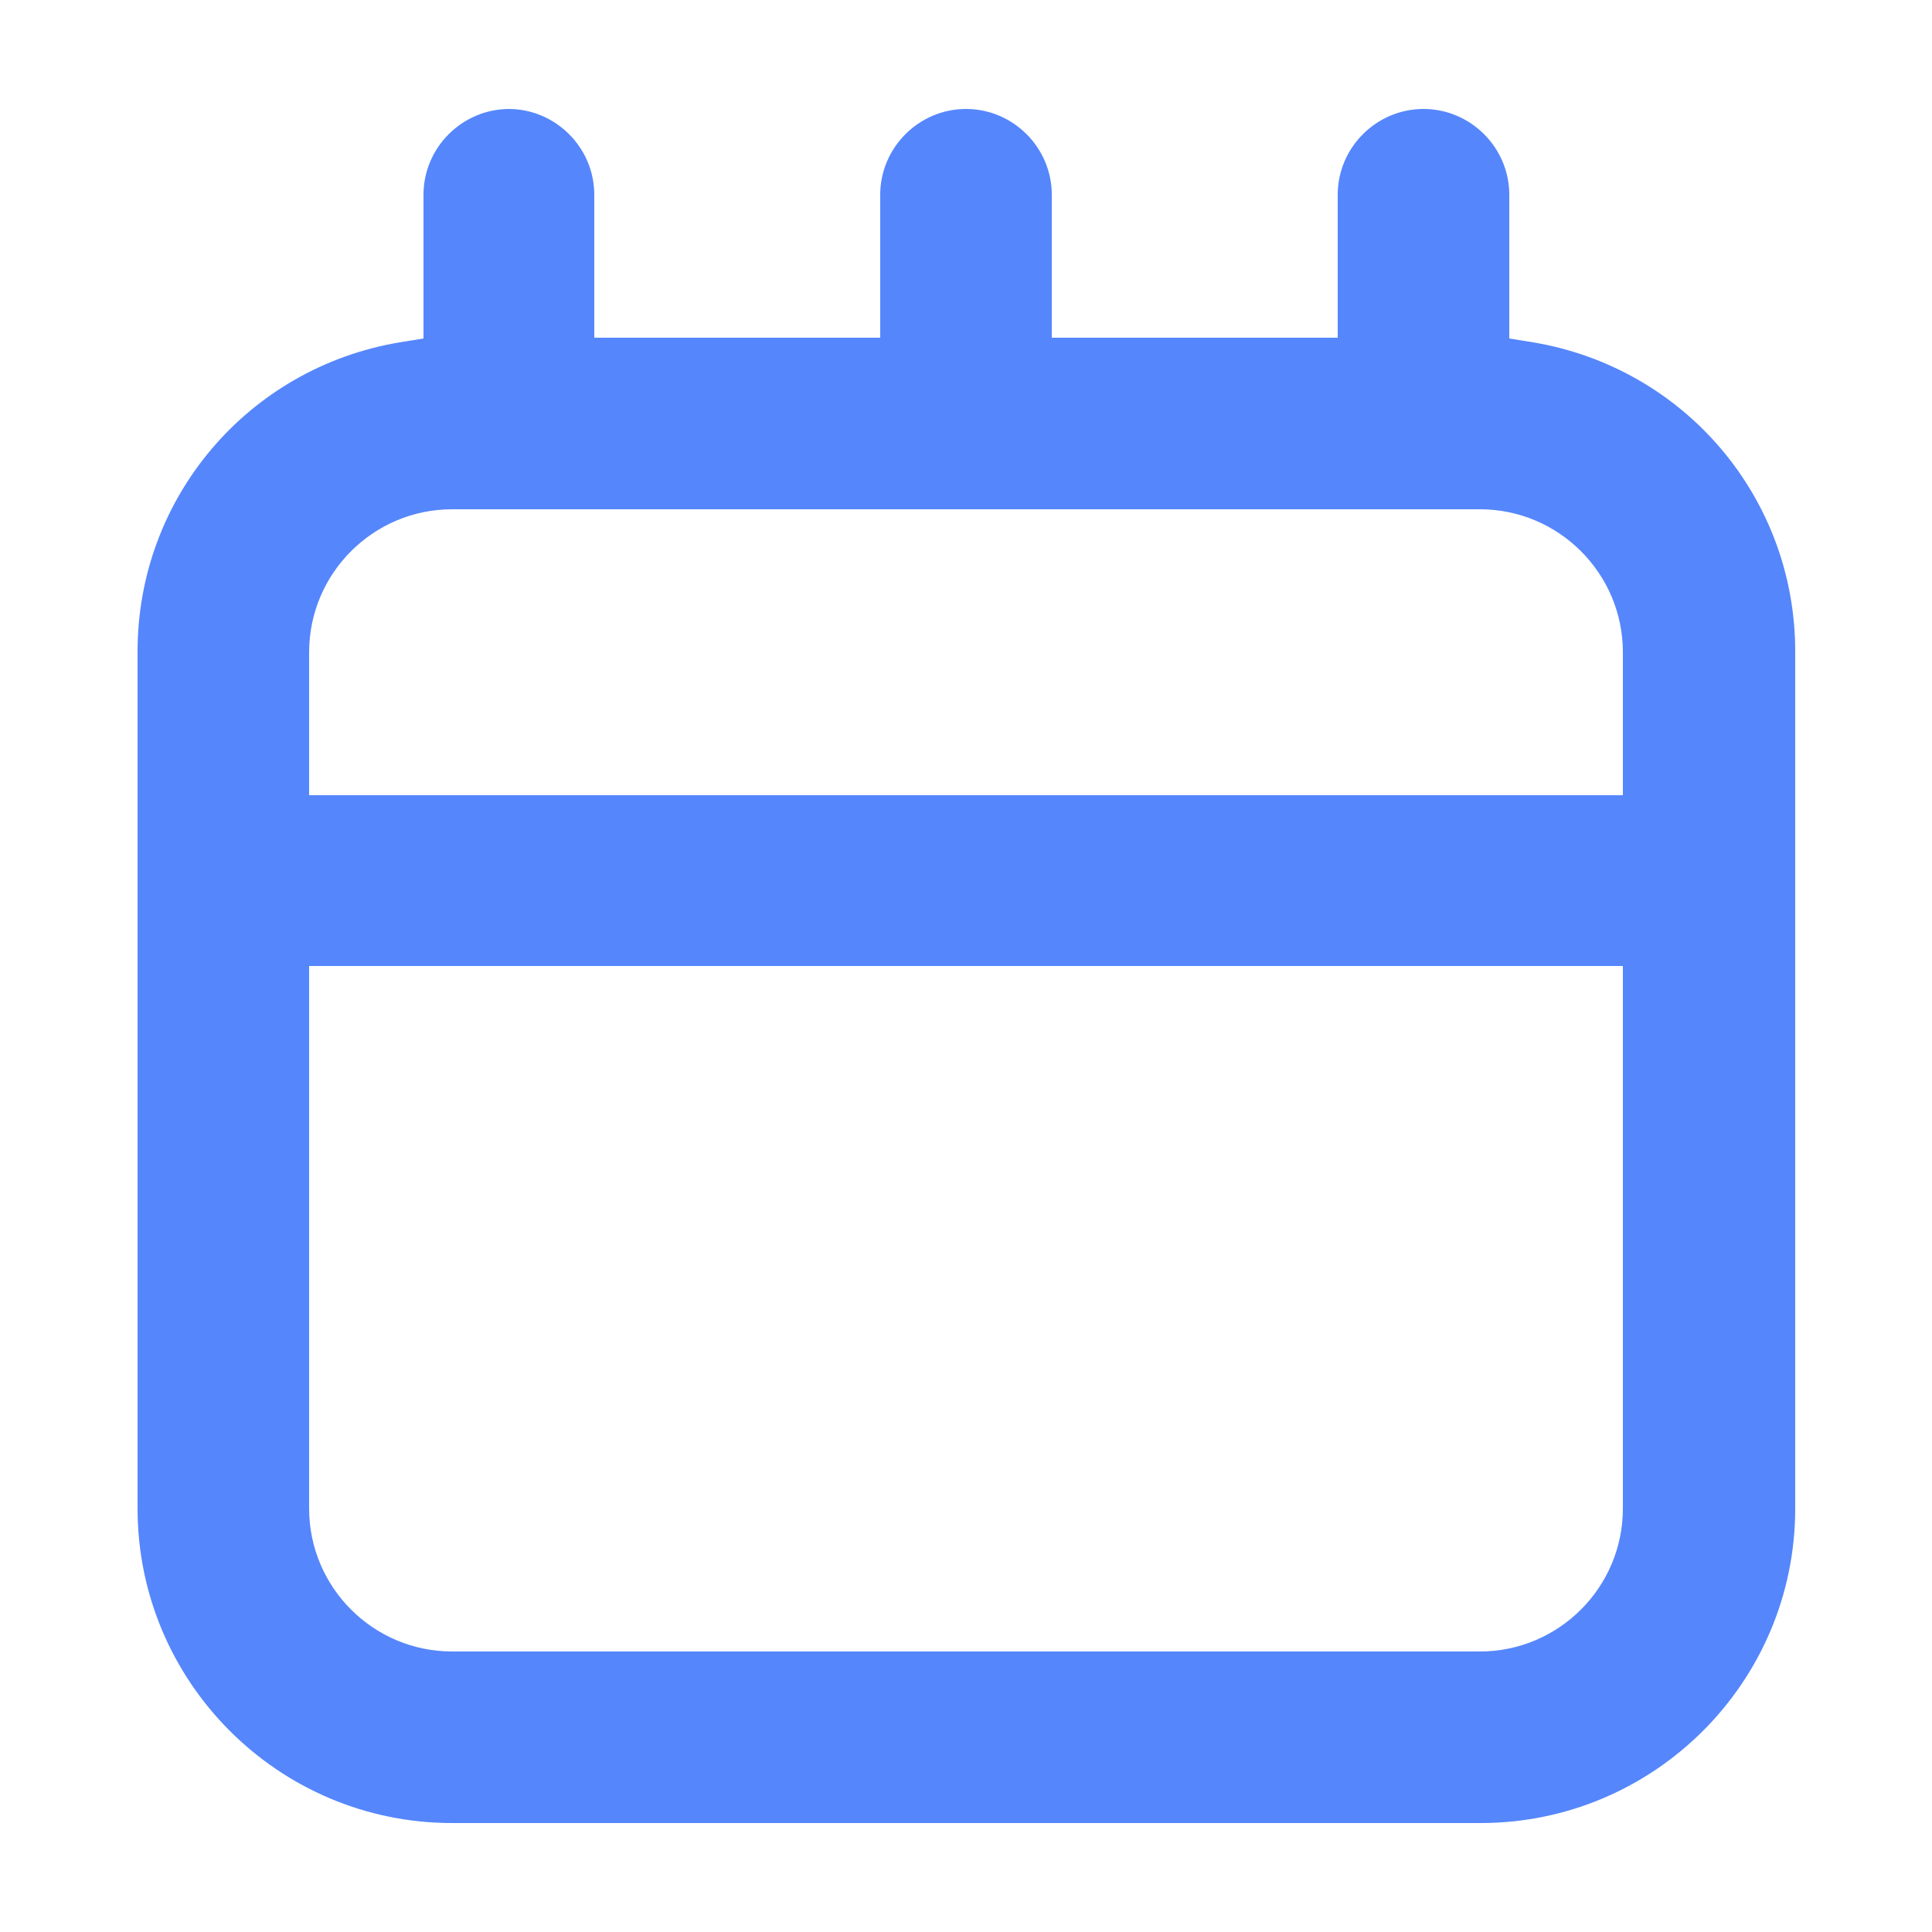 <?xml version="1.0" encoding="UTF-8"?><svg id="Calque_1" xmlns="http://www.w3.org/2000/svg" viewBox="0 0 25 25"><defs><style>.cls-1{fill:#5586fc;stroke-width:0px;}</style></defs><path class="cls-1" d="M6.59,1.41c-.61,0-1.11.5-1.11,1.11v1.86l-.31.05c-1.96.33-3.39,2.01-3.39,4v11.09c0,2.24,1.82,4.07,4.07,4.07h13.31c2.24,0,4.07-1.82,4.07-4.07v-11.09c0-1.99-1.43-3.67-3.39-4l-.31-.05v-1.86c0-.61-.5-1.11-1.11-1.11s-1.11.5-1.11,1.11v1.85h-3.7v-1.85c0-.61-.5-1.11-1.11-1.11s-1.11.5-1.11,1.11v1.85h-3.7v-1.85c0-.61-.5-1.11-1.11-1.11ZM21,19.52c0,1.02-.83,1.85-1.85,1.85H5.85c-1.02,0-1.85-.83-1.85-1.85v-7.02h17v7.02ZM19.15,6.59c1.02,0,1.85.83,1.85,1.85v1.85H4v-1.85c0-1.02.83-1.85,1.85-1.85h13.31Z"/></svg>